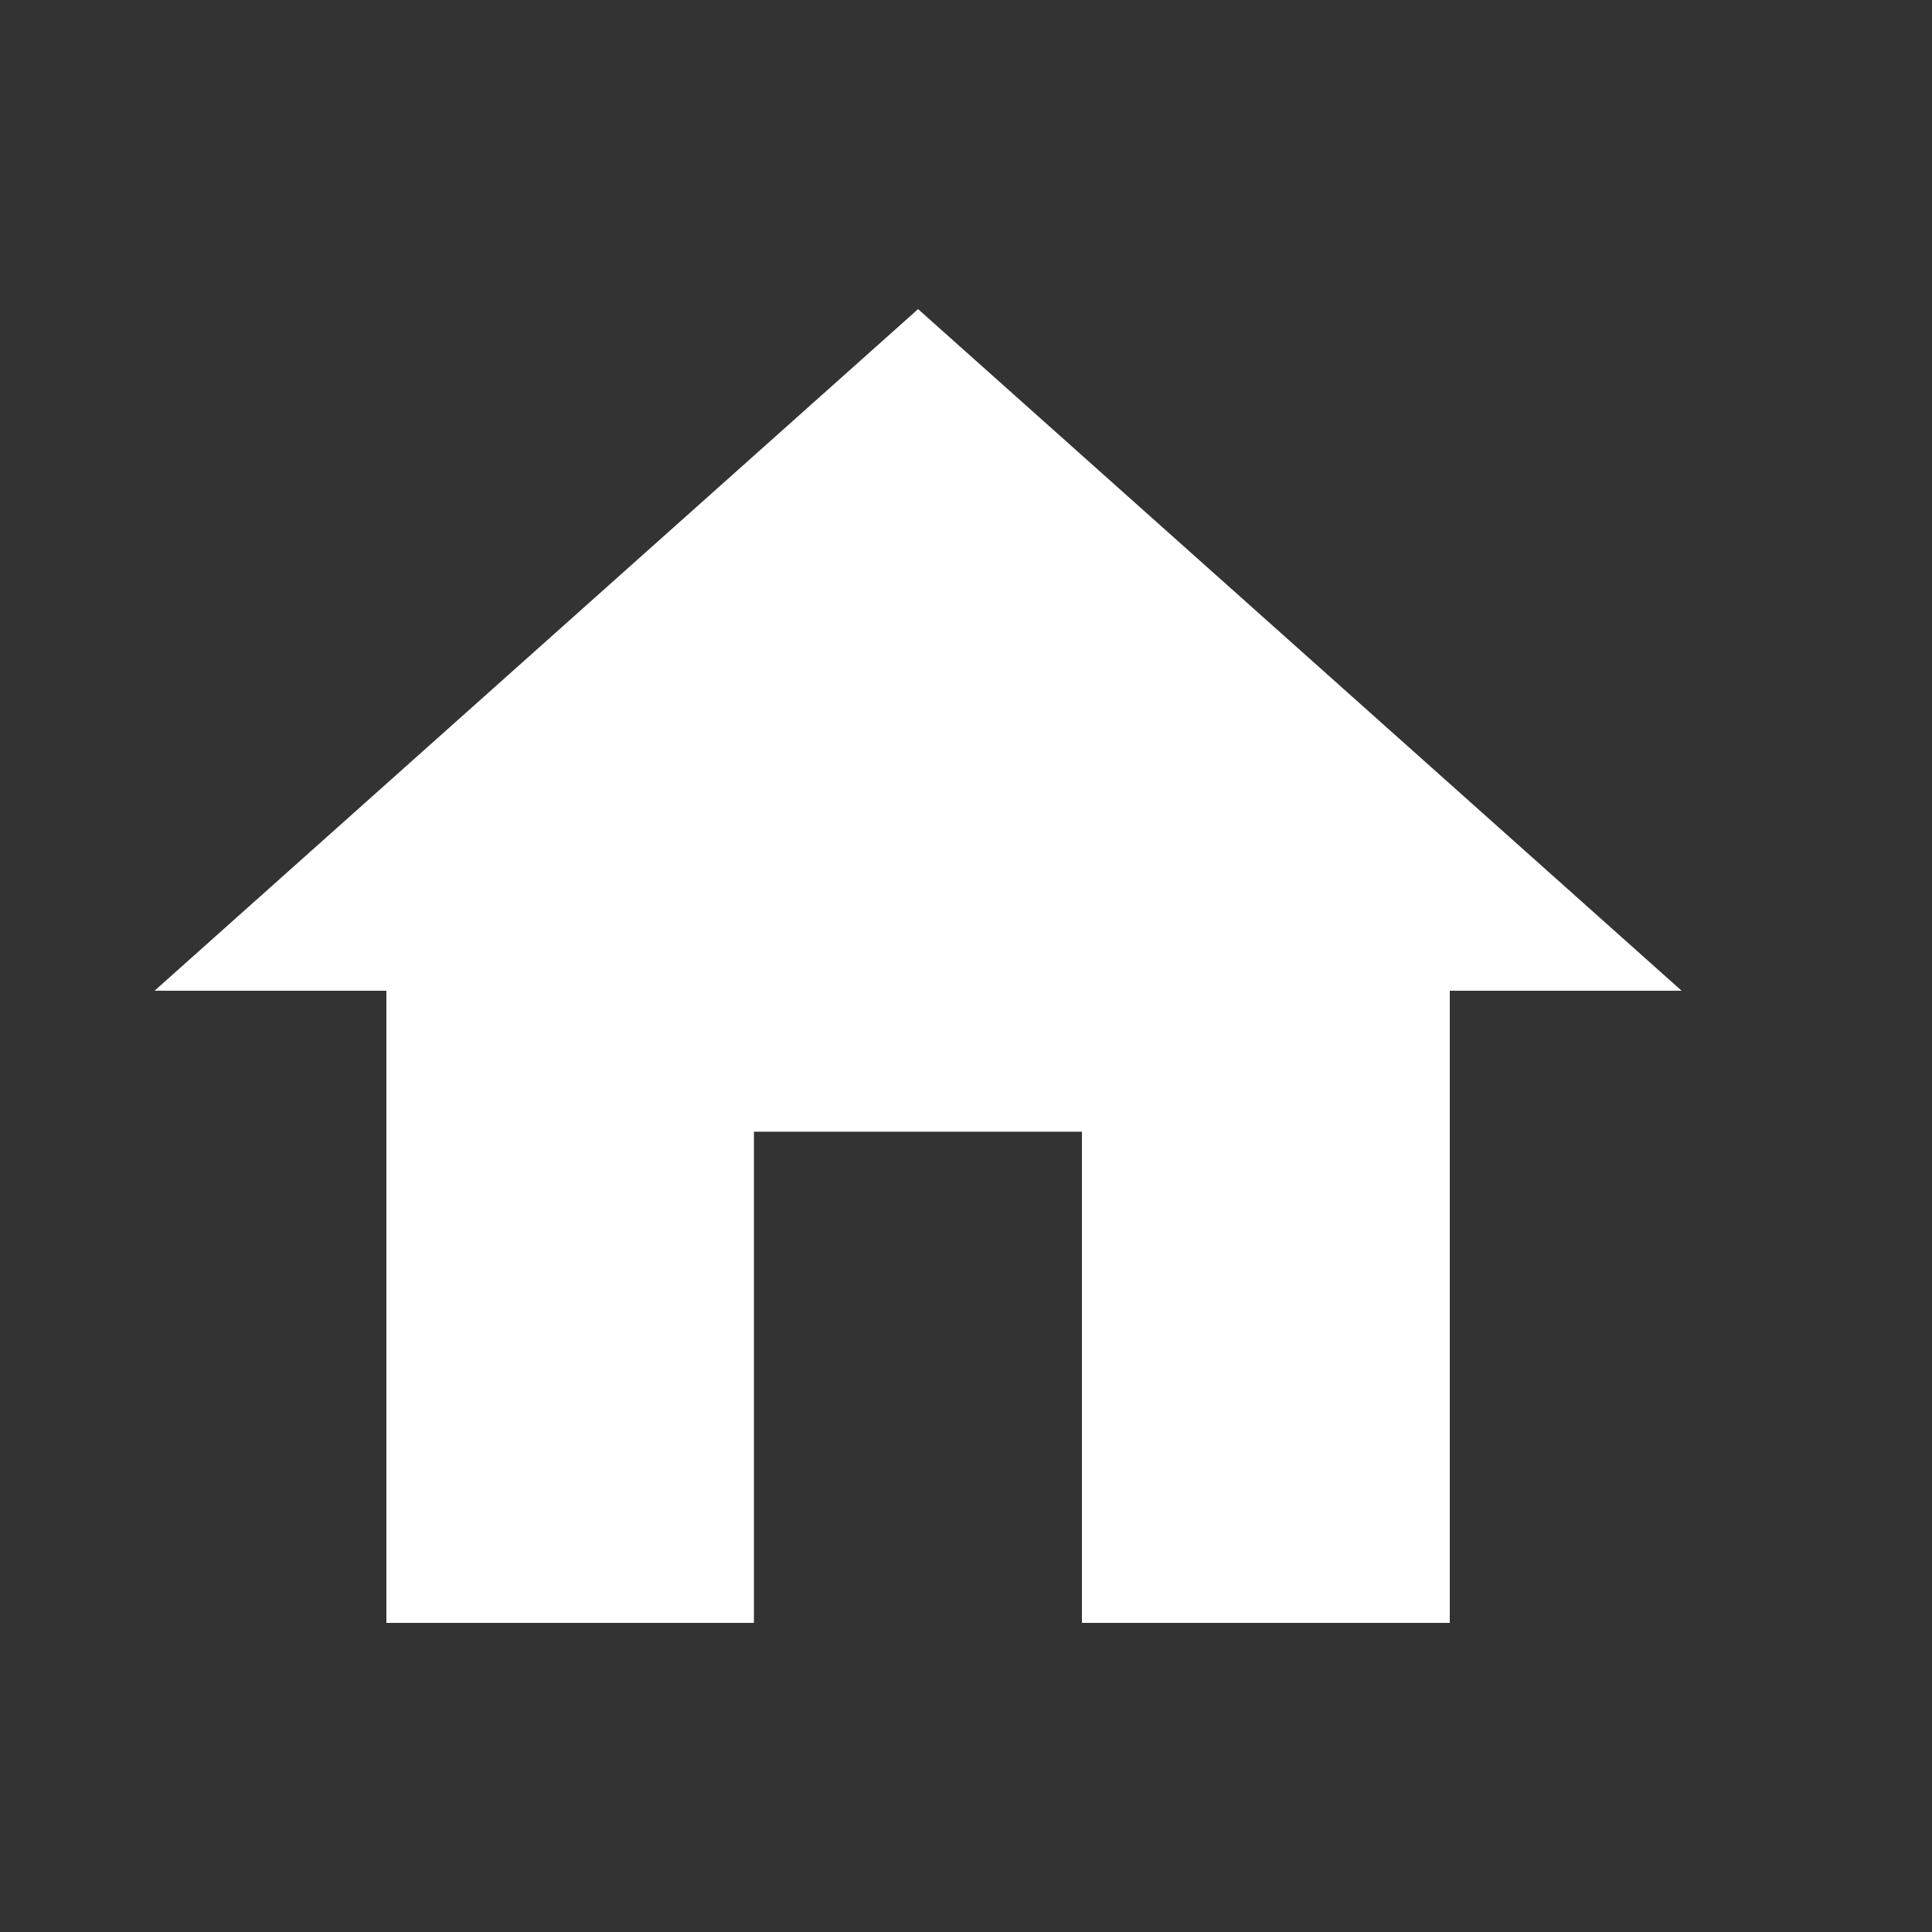 <svg xmlns="http://www.w3.org/2000/svg" xmlns:xlink="http://www.w3.org/1999/xlink" width="25" height="25" viewBox="0 0 25 25">
  <rect x="0" y="0" width="25" height="25" fill="#333333" stroke="none"/>
  <defs>
    <clipPath id="clip-path">
      <rect id="長方形_4518" data-name="長方形 4518" width="25" height="25" transform="translate(4653 1568)" fill="#fff" opacity="0.587"/>
    </clipPath>
  </defs>
  <g id="マスクグループ_63" data-name="マスクグループ 63" transform="translate(-4653 -1568)" clip-path="url(#clip-path)">
    <path id="パス_1071" data-name="パス 1071" d="M9.88,0,0,8.82H3V17H7.756V10.644H12V17h4.76V8.82h3Z" transform="translate(4655 1572)" fill="#fff"/>
  </g>
</svg>
